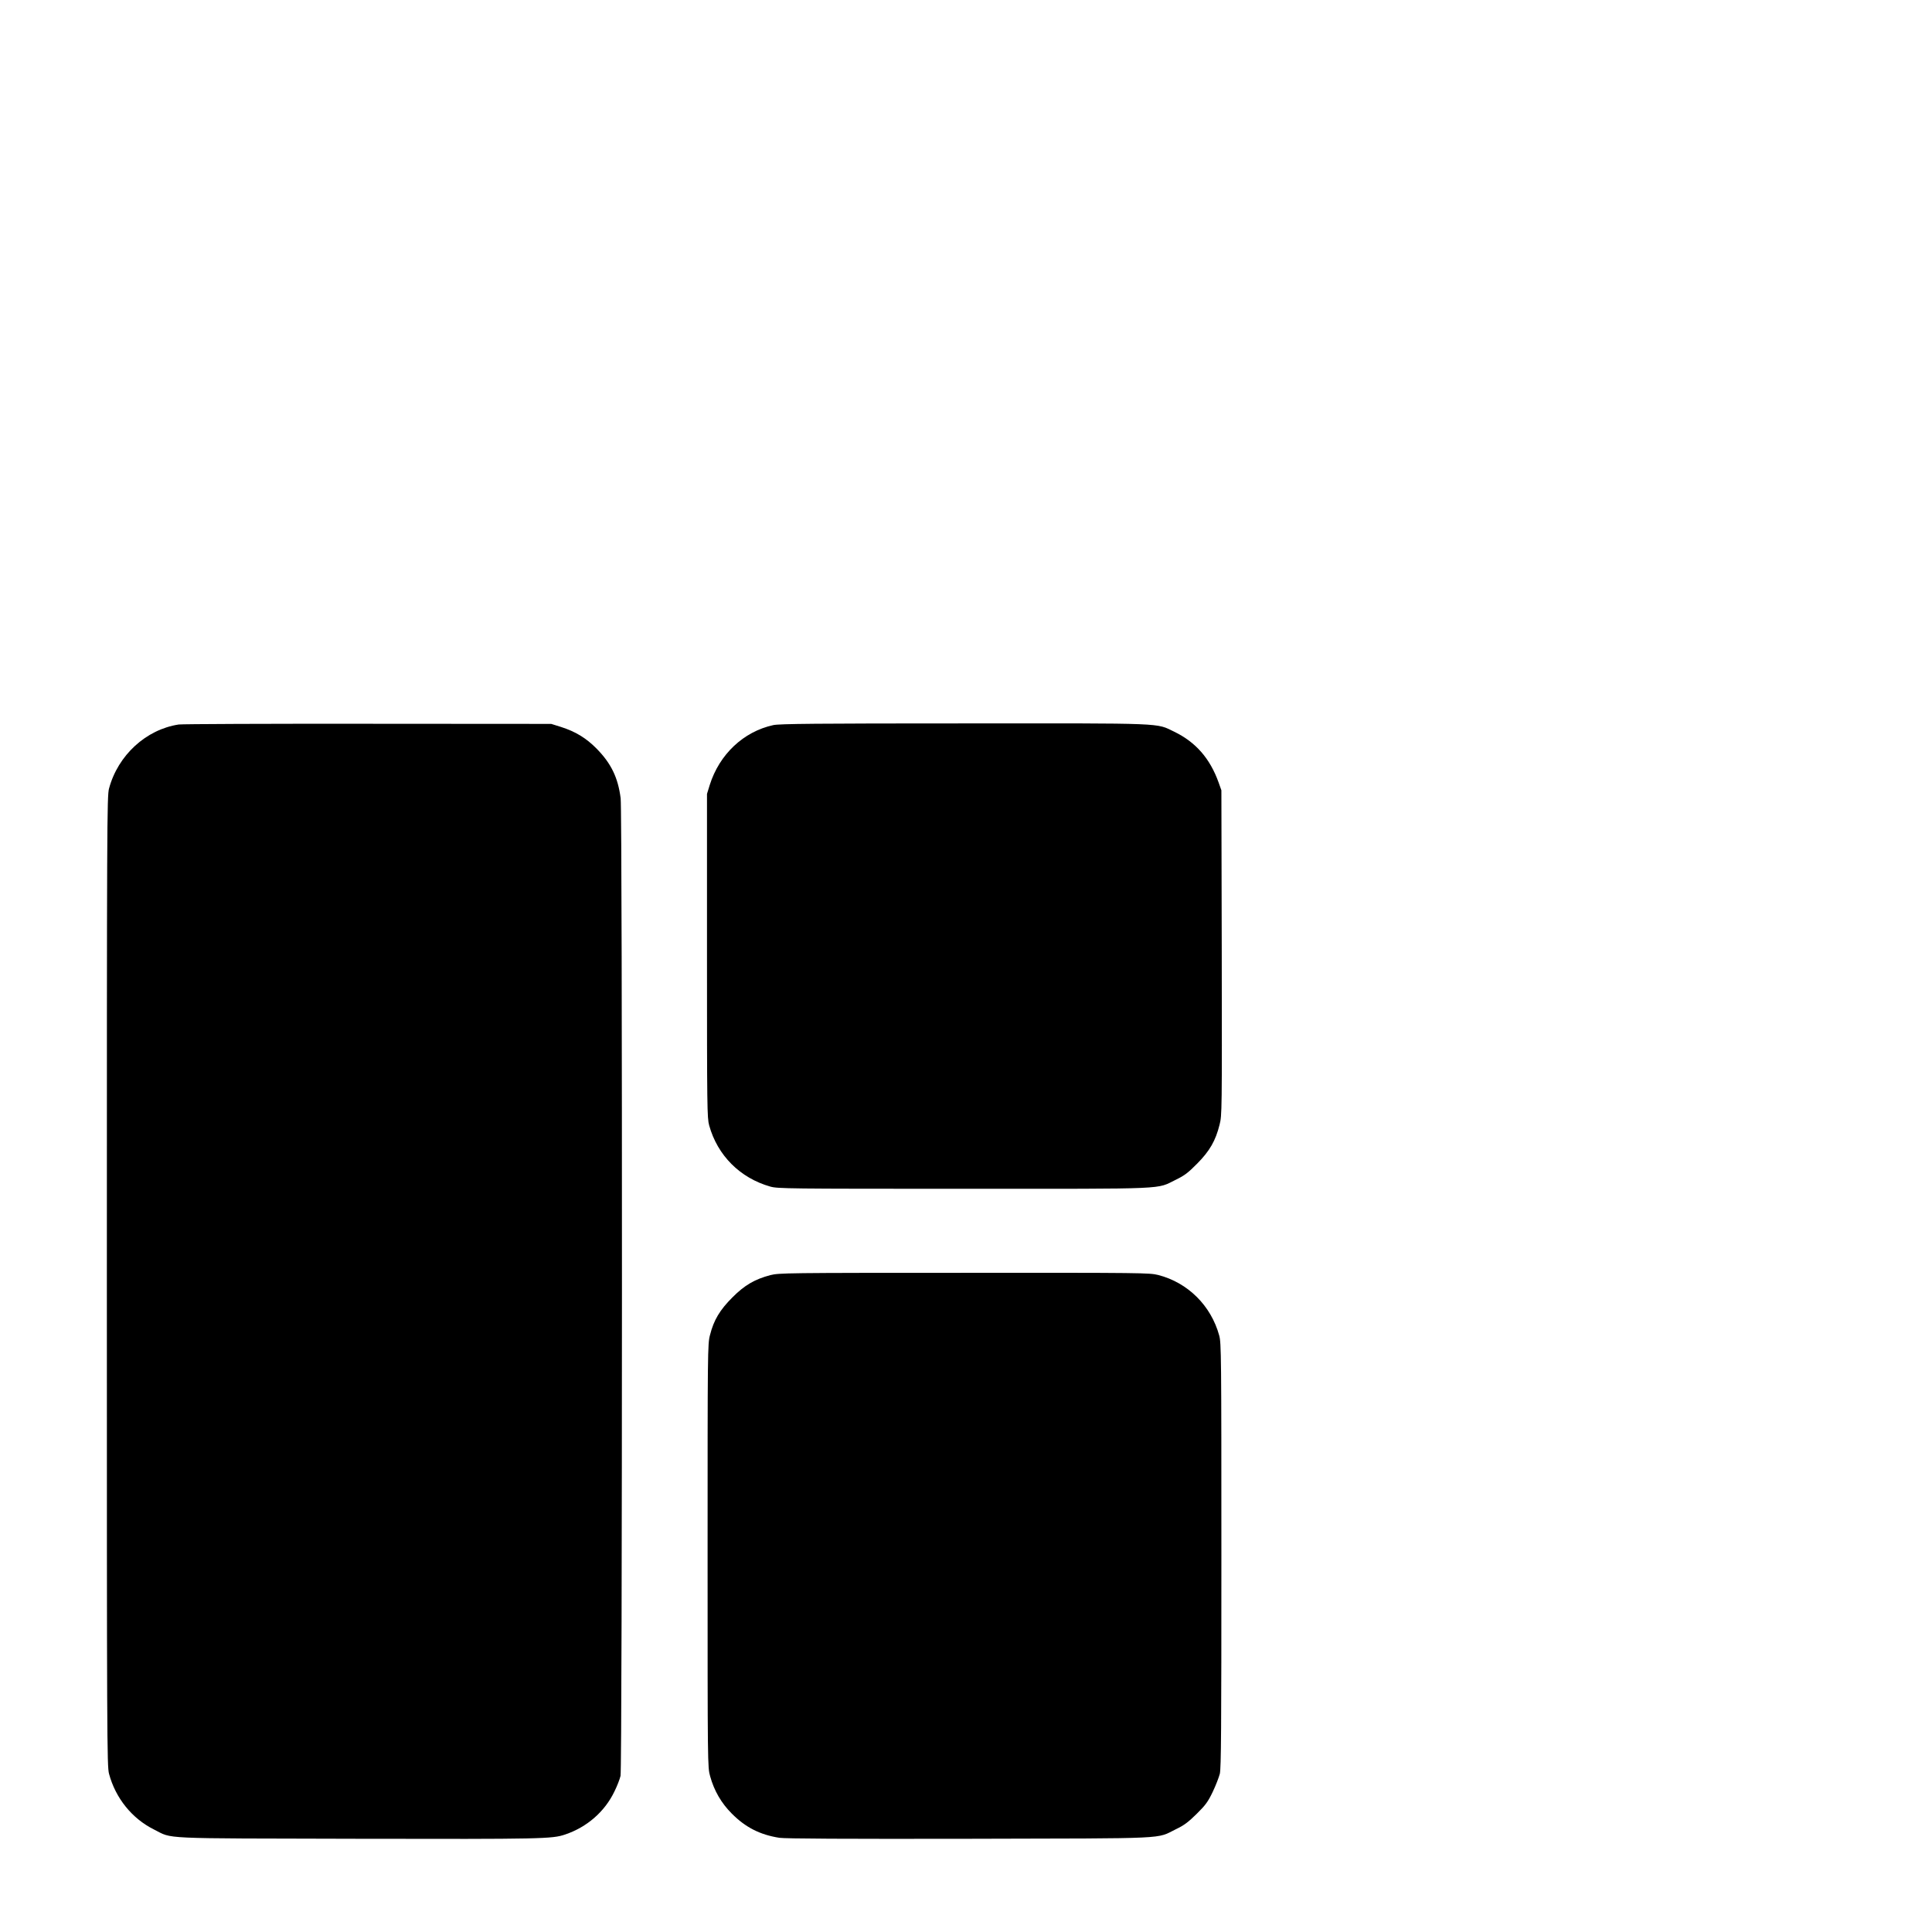 <?xml version="1.0" standalone="no"?>
<!DOCTYPE svg PUBLIC "-//W3C//DTD SVG 20010904//EN"
 "http://www.w3.org/TR/2001/REC-SVG-20010904/DTD/svg10.dtd">
<svg version="1.0" xmlns="http://www.w3.org/2000/svg"
 width="16pt" height="16pt" viewBox="0 0 16 16"
 preserveAspectRatio="xMidYMid meet">
<g transform="translate(0,16) scale(0.001,-0.001)"
fill="#000000" stroke="none">
<path d="M1480 10000 c-270 -41 -503 -254 -577 -530 -17 -61 -18 -283 -18
-4080 0 -3797 1 -4019 18 -4080 54 -202 191 -371 372 -461 161 -80 13 -73
1690 -77 1530 -3 1607 -1 1714 35 182 61 330 190 410 358 22 44 44 102 50 128
15 64 16 7974 1 8096 -22 172 -79 289 -200 412 -86 87 -175 141 -295 179 l-80
25 -1515 1 c-833 1 -1540 -2 -1570 -6z"/>
<path d="M6404 9995 c-247 -54 -446 -242 -526 -495 l-23 -75 0 -1340 c0 -1255
1 -1344 18 -1405 69 -249 256 -436 507 -507 62 -17 145 -18 1605 -18 1731 0
1585 -6 1755 76 70 34 101 58 175 133 103 104 152 189 185 322 20 78 20 107
18 1425 l-3 1344 -23 65 c-72 200 -190 334 -367 420 -155 74 -48 70 -1742 69
-1221 0 -1530 -3 -1579 -14z"/>
<path d="M6380 5440 c-129 -34 -214 -83 -315 -185 -103 -103 -154 -187 -185
-311 -20 -75 -20 -118 -20 -1828 0 -1739 0 -1752 21 -1826 33 -120 93 -223
179 -309 114 -115 235 -176 395 -201 48 -7 538 -10 1575 -8 1689 4 1540 -3
1710 80 67 32 102 59 171 127 74 73 93 100 132 181 25 52 51 120 59 150 11 45
13 373 13 1810 0 1656 -1 1759 -18 1820 -68 248 -260 438 -505 501 -73 18
-125 19 -1606 18 -1480 0 -1533 -1 -1606 -19z"/>
</g>
</svg>
